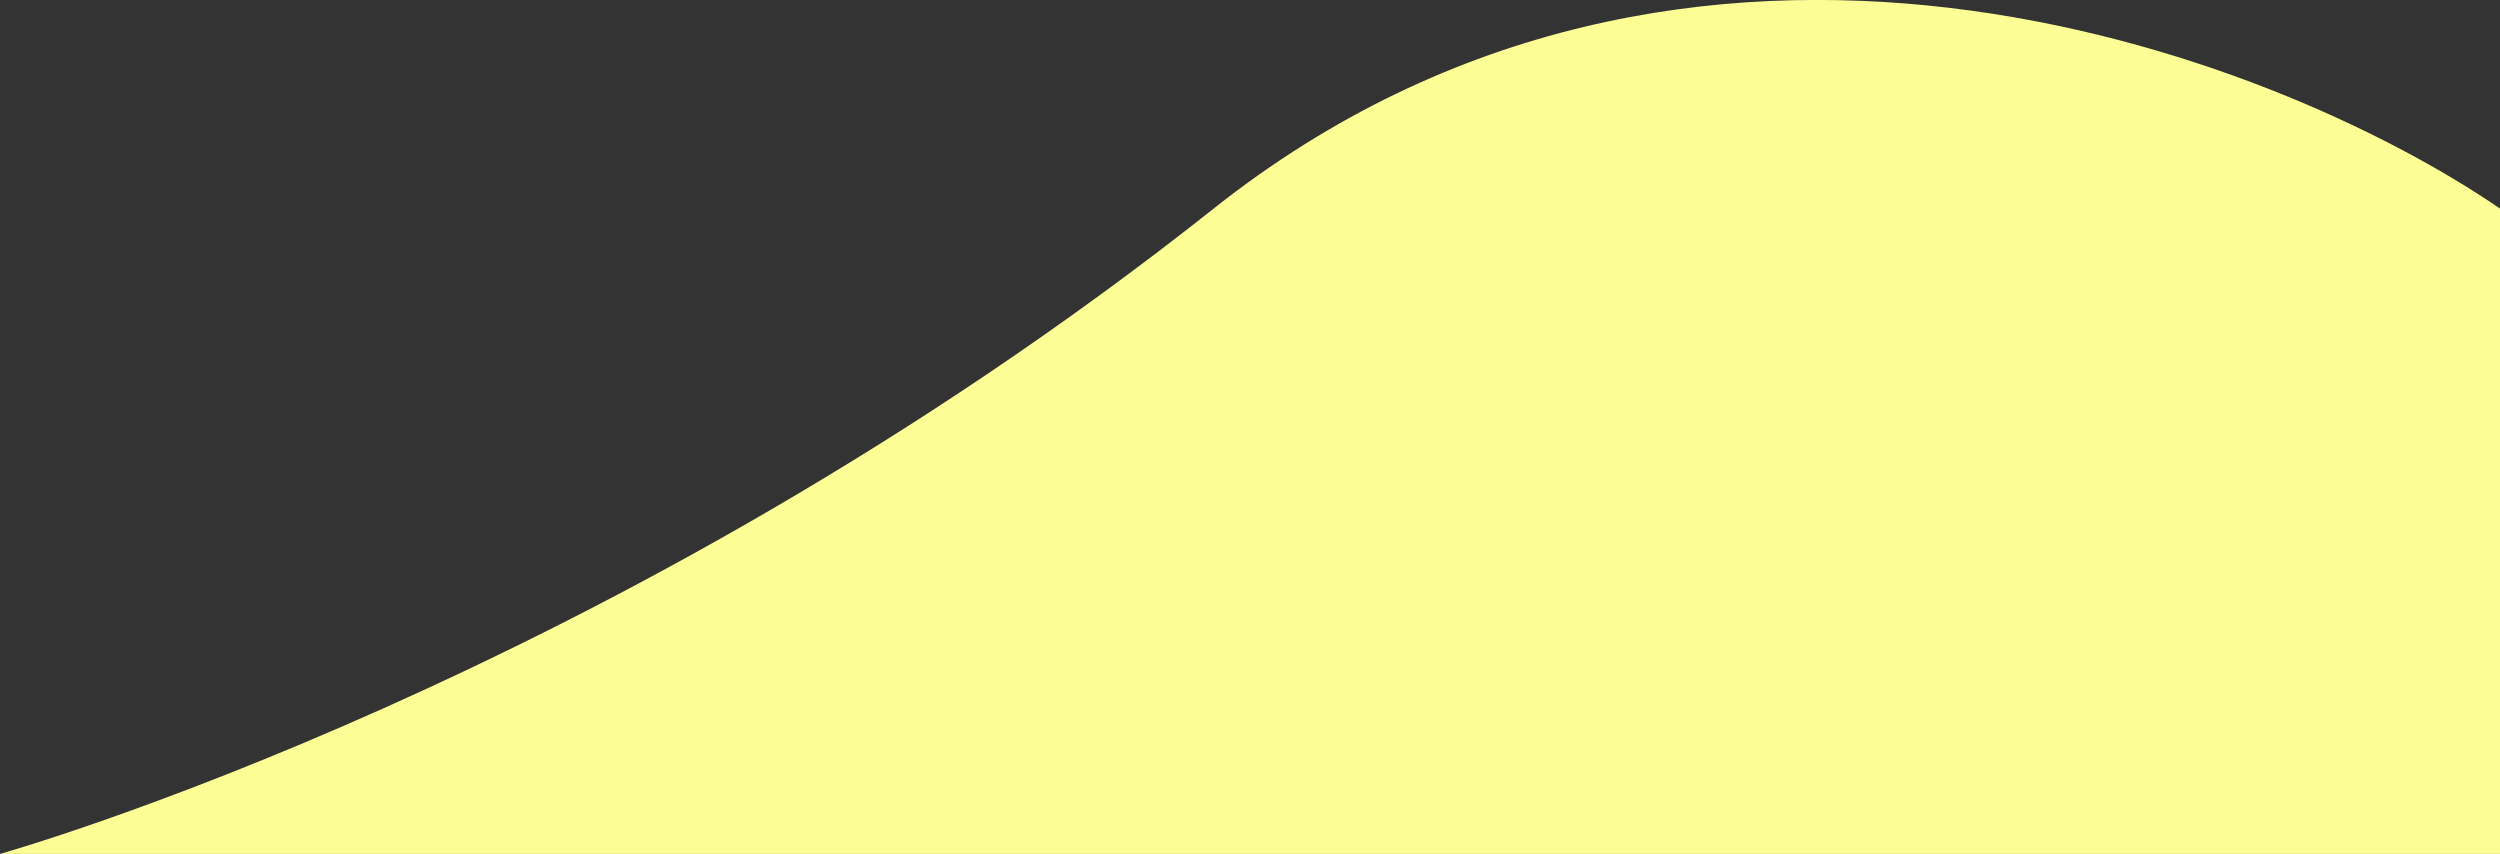 <svg version="1.2" xmlns="http://www.w3.org/2000/svg" viewBox="0 0 688 235" width="688" height="235"><rect x="0" y="0" width="688" height="235" fill="#333333" stroke="none"/><style>.a{fill:#fdfd96}</style><path class="a" d="m334 57.4c131.2-104 290.7-43.3 354 0v177.6h-688c0 0 170-47.6 334-177.6z"/></svg>